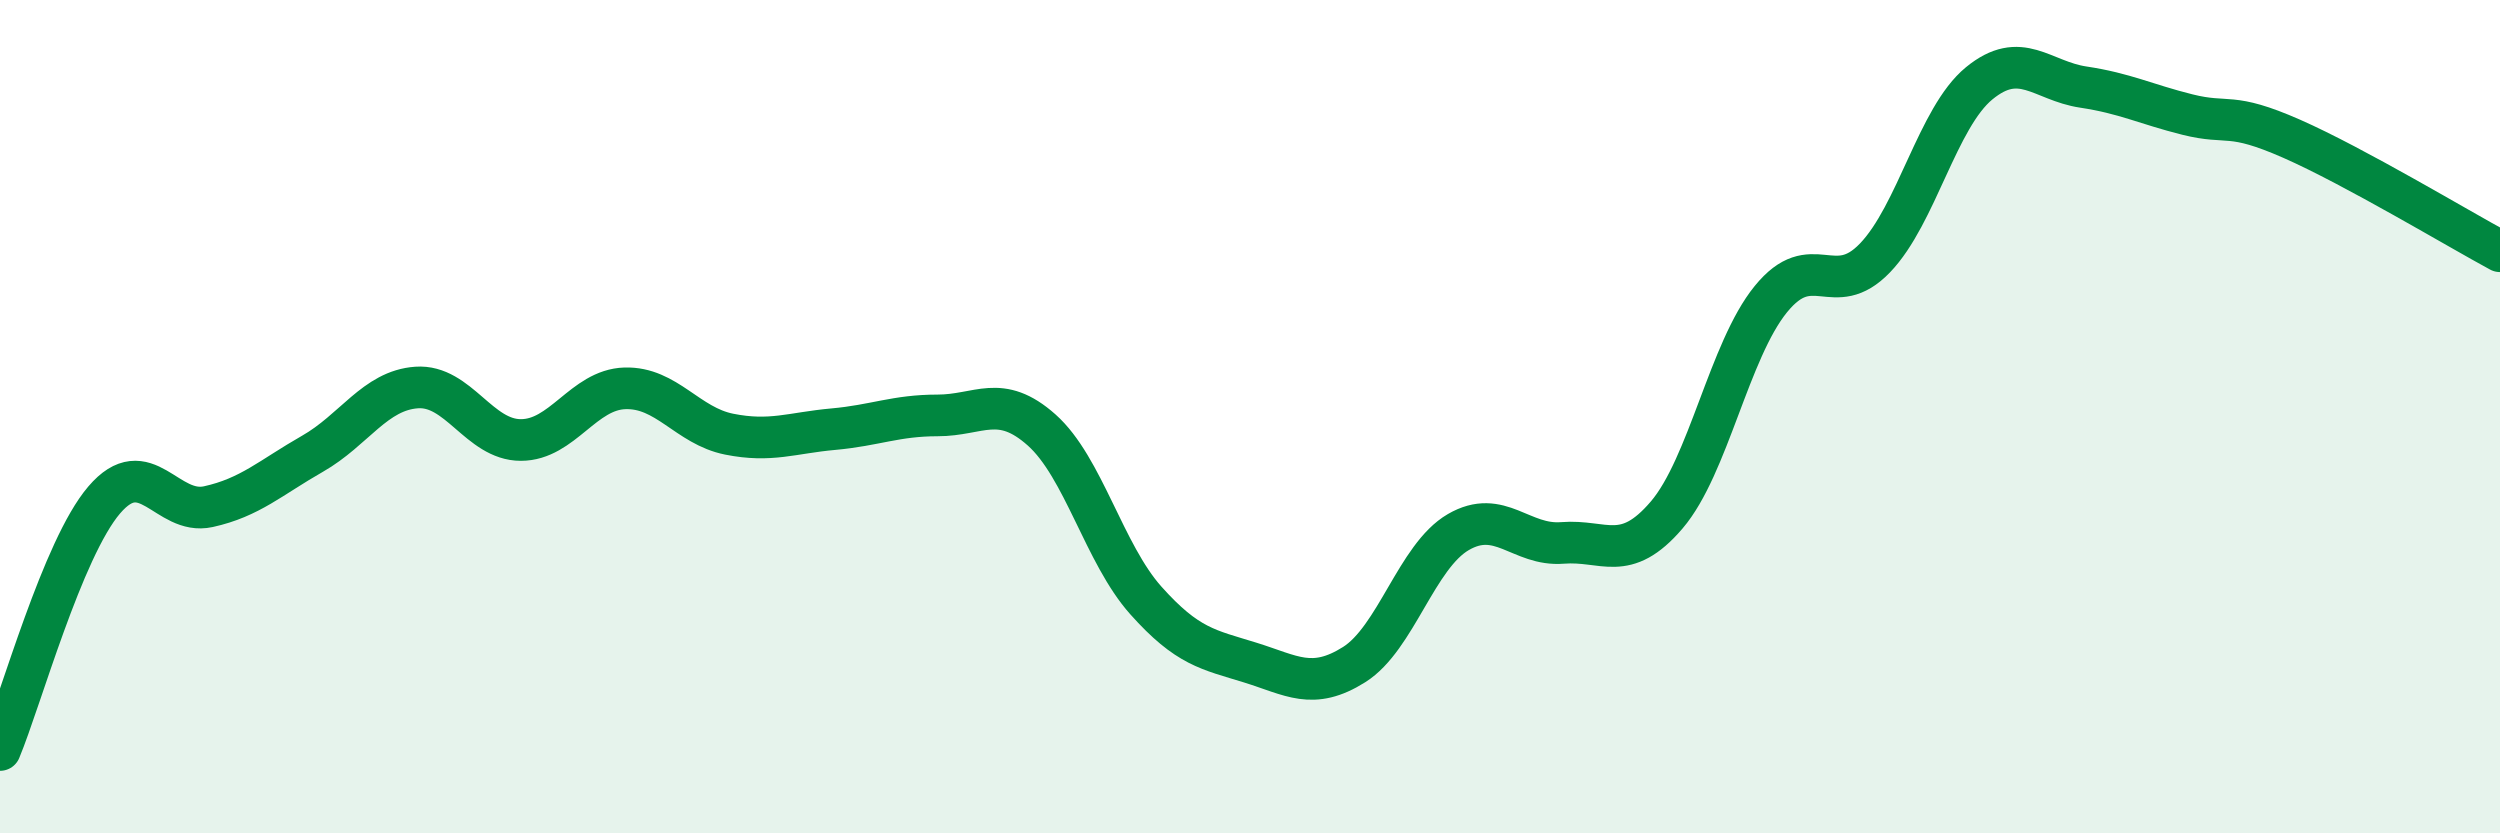 
    <svg width="60" height="20" viewBox="0 0 60 20" xmlns="http://www.w3.org/2000/svg">
      <path
        d="M 0,18 C 0.5,16.8 1.5,13.17 2.5,12 C 3.5,10.83 4,12.38 5,12.16 C 6,11.94 6.5,11.46 7.5,10.89 C 8.5,10.32 9,9.37 10,9.3 C 11,9.23 11.5,10.56 12.5,10.56 C 13.5,10.56 14,9.35 15,9.32 C 16,9.29 16.5,10.22 17.5,10.42 C 18.5,10.62 19,10.39 20,10.3 C 21,10.21 21.5,9.97 22.5,9.97 C 23.5,9.97 24,9.43 25,10.32 C 26,11.21 26.5,13.29 27.5,14.41 C 28.5,15.53 29,15.59 30,15.9 C 31,16.21 31.5,16.58 32.5,15.95 C 33.5,15.32 34,13.35 35,12.77 C 36,12.19 36.5,13.11 37.5,13.03 C 38.5,12.95 39,13.53 40,12.36 C 41,11.19 41.5,8.41 42.5,7.18 C 43.5,5.95 44,7.23 45,6.19 C 46,5.15 46.5,2.82 47.5,2 C 48.5,1.18 49,1.94 50,2.09 C 51,2.24 51.5,2.5 52.5,2.75 C 53.5,3 53.5,2.67 55,3.33 C 56.5,3.99 59,5.49 60,6.03L60 20L0 20Z"
        fill="#008740"
        opacity="0.1"
        stroke-linecap="round"
        stroke-linejoin="round"
      />
      <path
        d="M 0,18 C 0.5,16.8 1.5,13.17 2.5,12 C 3.5,10.83 4,12.38 5,12.16 C 6,11.94 6.5,11.46 7.5,10.89 C 8.5,10.32 9,9.37 10,9.3 C 11,9.23 11.5,10.56 12.5,10.56 C 13.5,10.56 14,9.35 15,9.32 C 16,9.29 16.5,10.22 17.5,10.42 C 18.5,10.62 19,10.39 20,10.3 C 21,10.21 21.5,9.97 22.5,9.97 C 23.5,9.97 24,9.43 25,10.32 C 26,11.21 26.5,13.29 27.5,14.41 C 28.5,15.53 29,15.59 30,15.9 C 31,16.21 31.5,16.58 32.5,15.95 C 33.5,15.32 34,13.35 35,12.77 C 36,12.19 36.5,13.11 37.5,13.03 C 38.5,12.95 39,13.53 40,12.36 C 41,11.19 41.5,8.41 42.5,7.18 C 43.5,5.95 44,7.23 45,6.19 C 46,5.15 46.5,2.82 47.5,2 C 48.5,1.18 49,1.94 50,2.09 C 51,2.24 51.5,2.5 52.5,2.75 C 53.5,3 53.5,2.67 55,3.33 C 56.5,3.99 59,5.49 60,6.03"
        stroke="#008740"
        stroke-width="1"
        fill="none"
        stroke-linecap="round"
        stroke-linejoin="round"
      />
    </svg>
  
